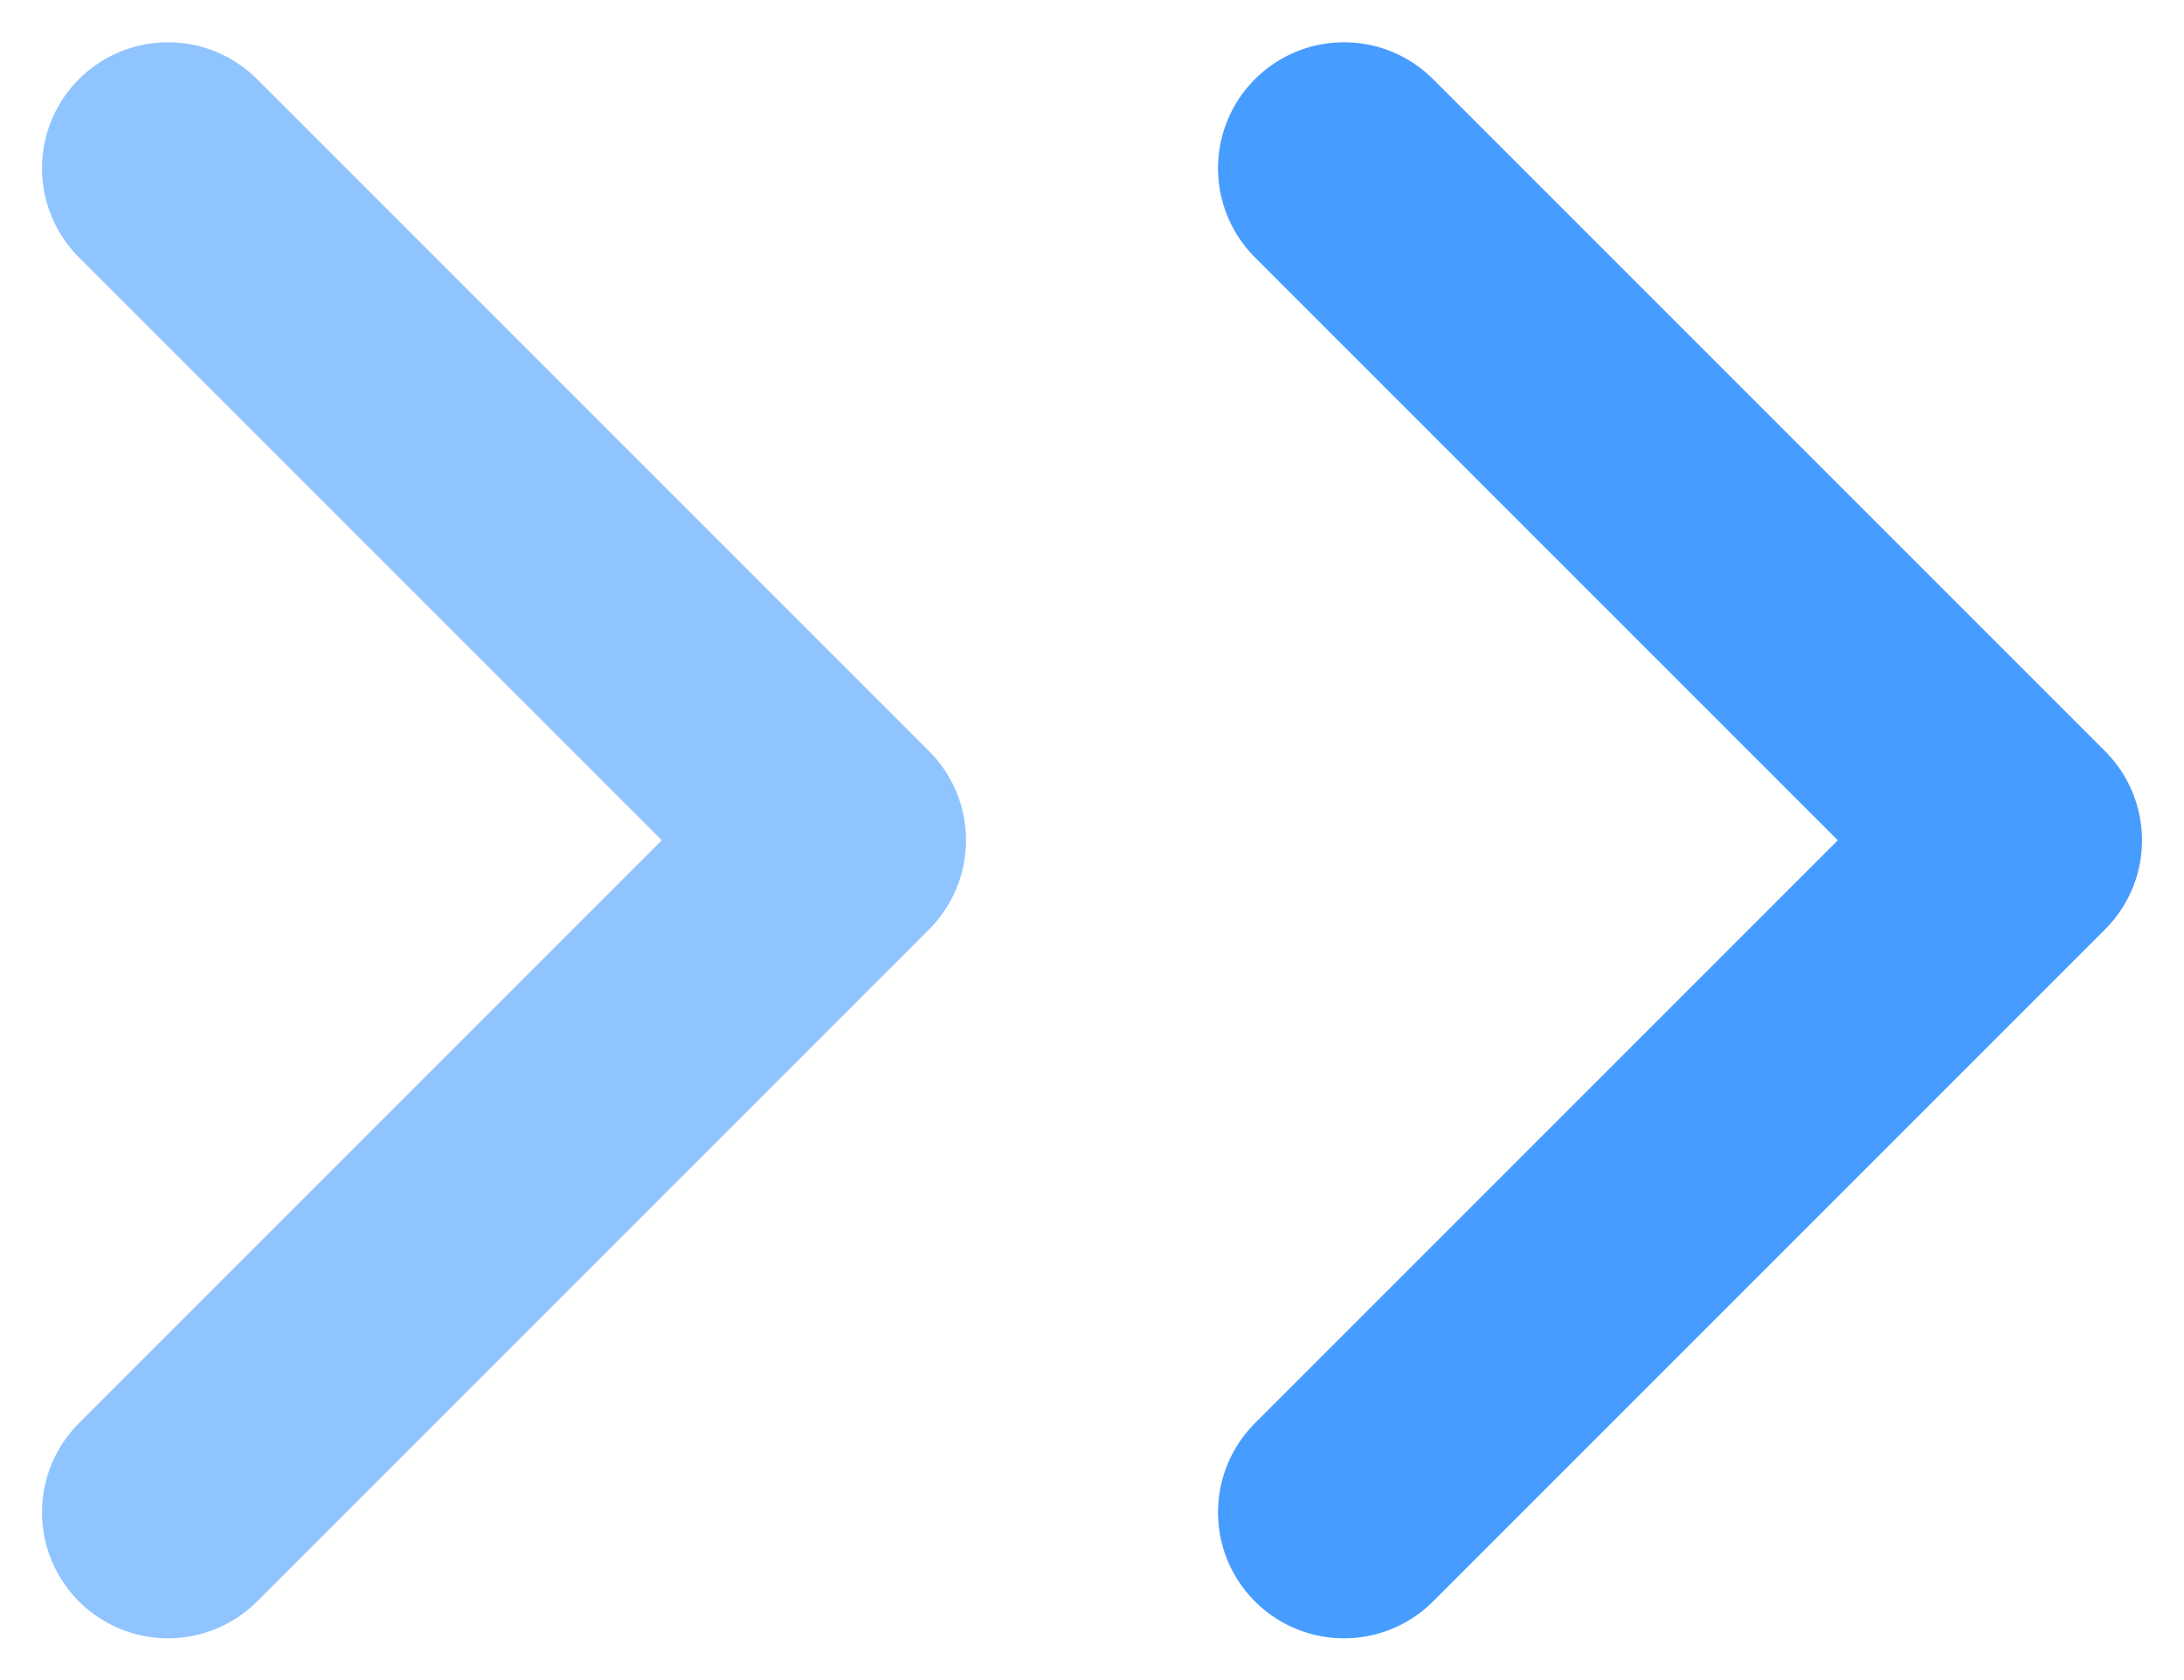 <svg width="26" height="20" viewBox="0 0 26 20" fill="none" xmlns="http://www.w3.org/2000/svg">
<path opacity="0.6" d="M2 2.003L10 10.003L2 18.003" stroke="#479DFF" stroke-width="3" stroke-linecap="round" stroke-linejoin="round"/>
<path d="M16 2.003L24 10.003L16 18.003" stroke="#479DFF" stroke-width="3" stroke-linecap="round" stroke-linejoin="round"/>
</svg>
